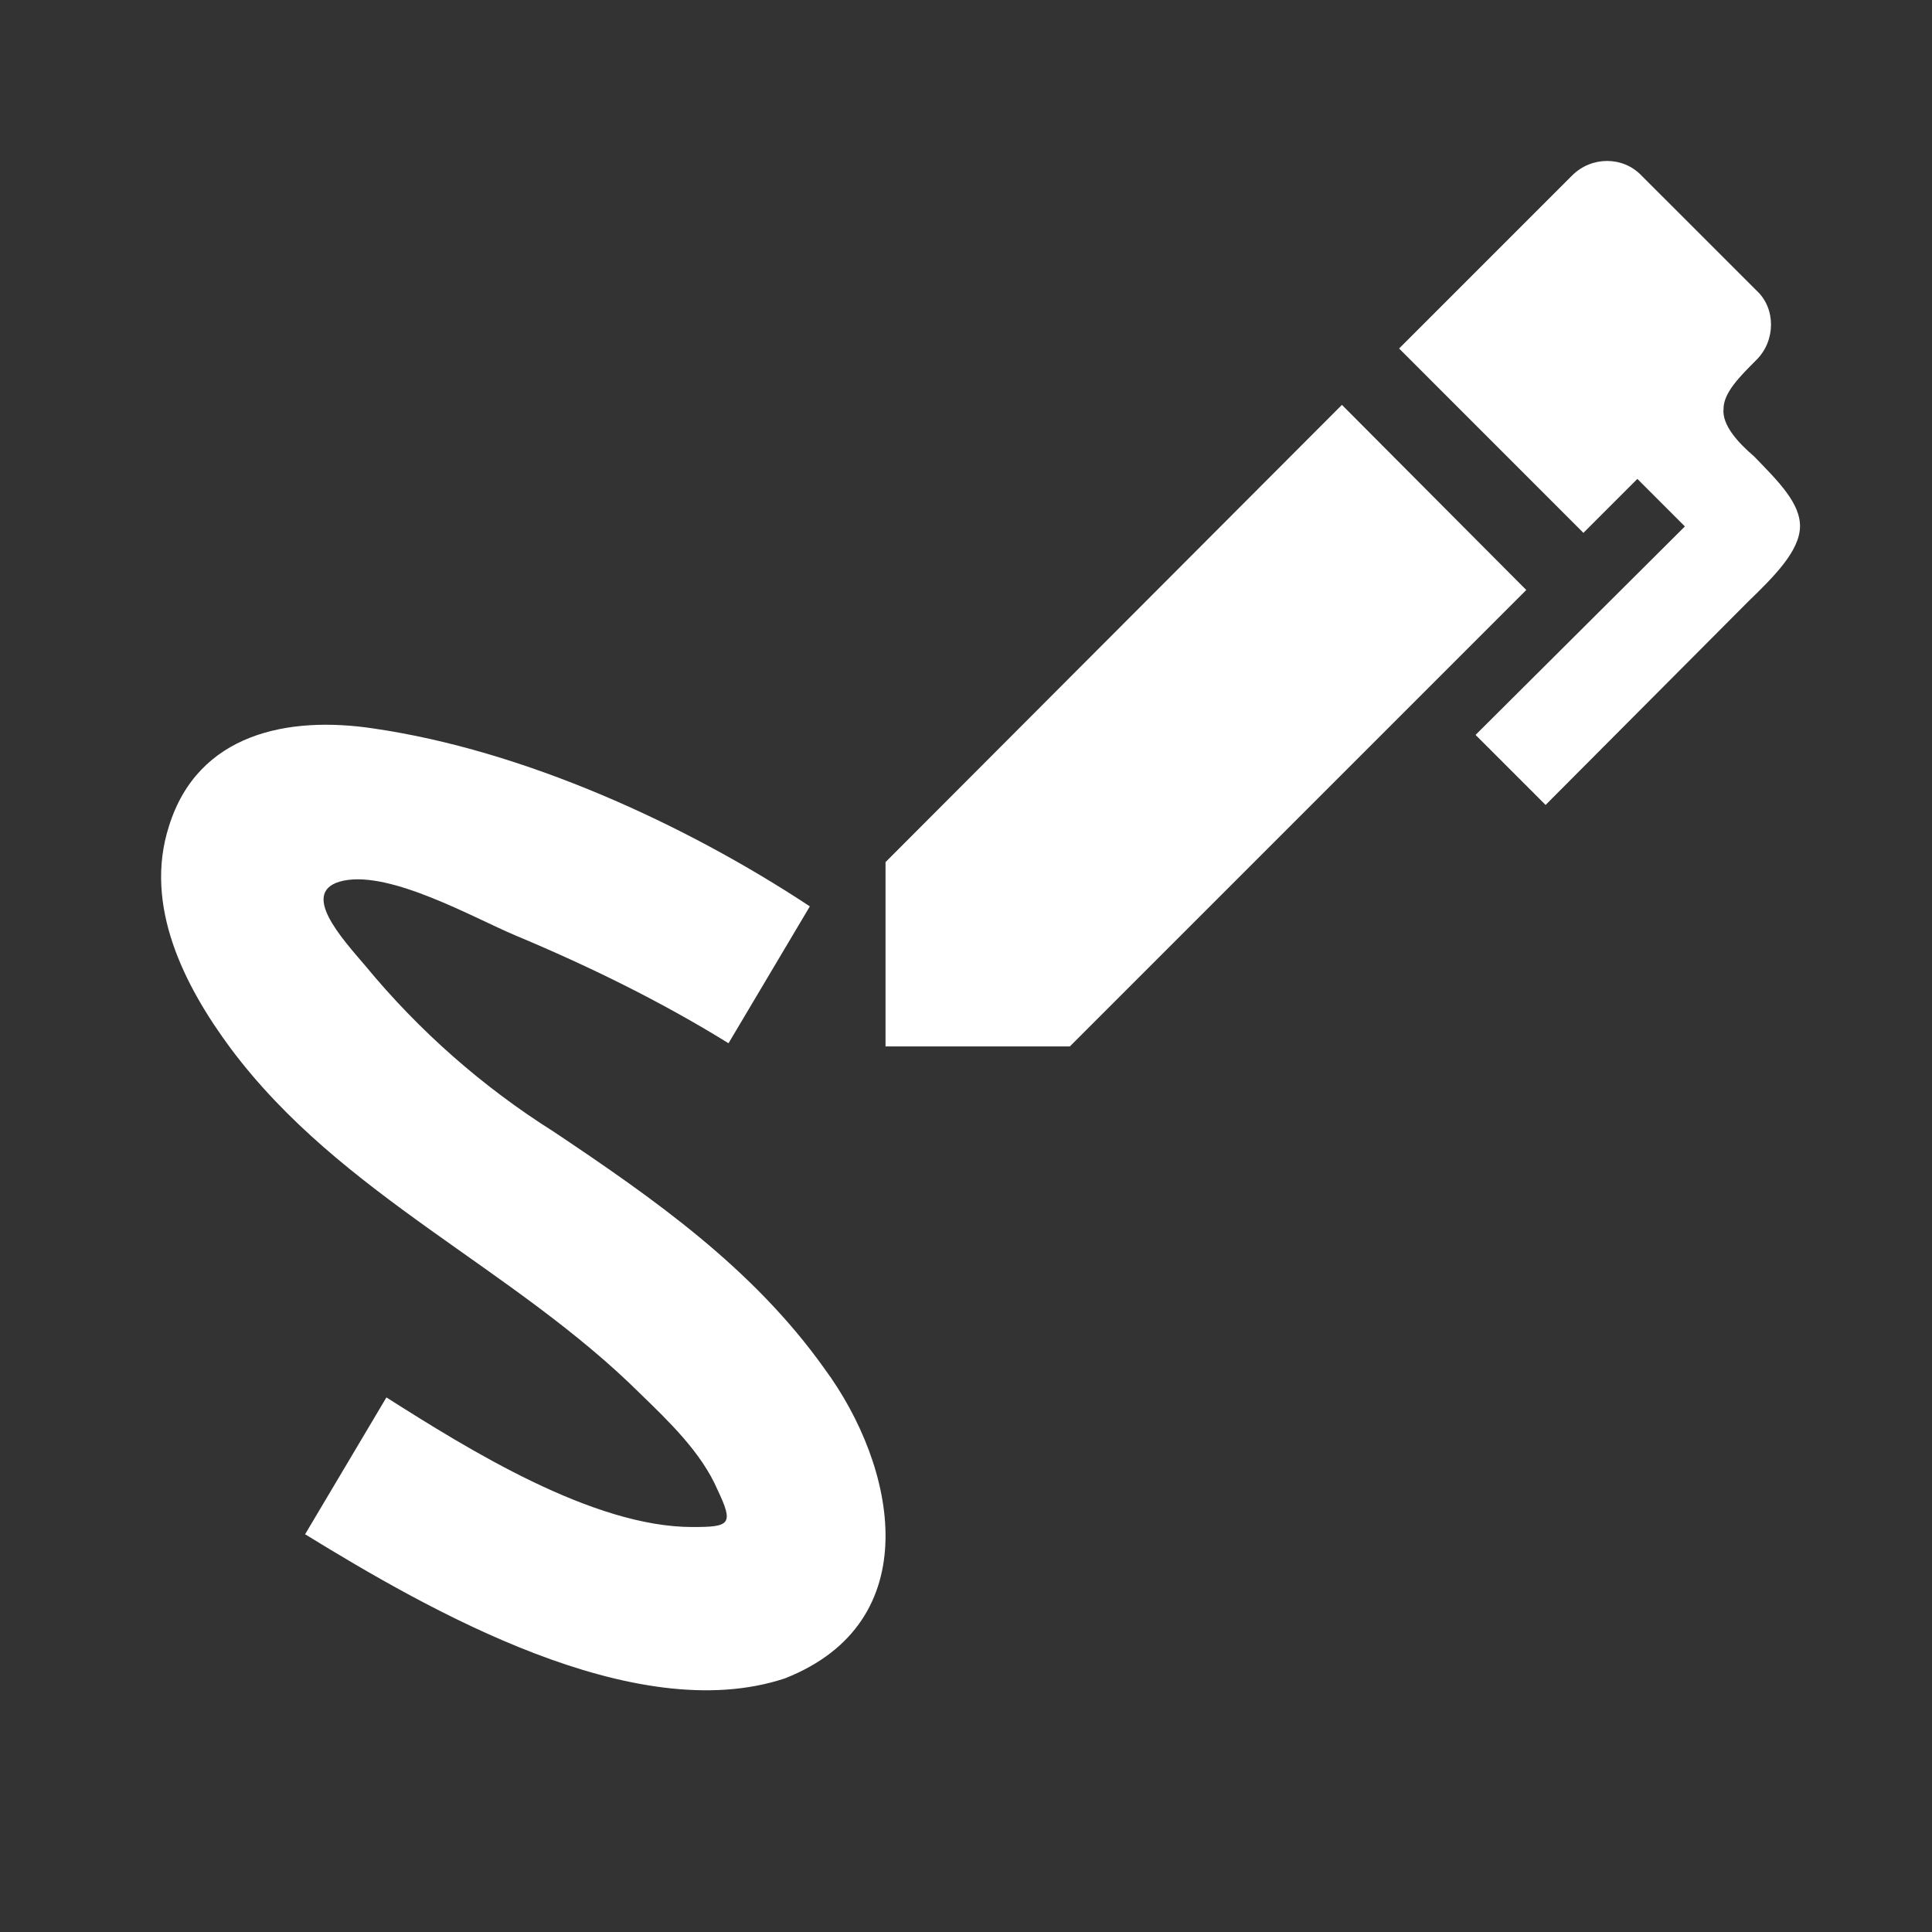 <?xml version="1.0" encoding="UTF-8"?> <svg xmlns="http://www.w3.org/2000/svg" width="52" height="52" viewBox="0 0 52 52" fill="none"><rect x="0" y="0" width="52" height="52" fill="#333333" stroke="none"/> <path d="M21.125 45.174C24.982 43.657 24.137 39.475 22.187 36.832C20.259 34.124 17.593 32.26 14.907 30.462C12.99 29.254 11.278 27.747 9.837 25.999C9.23 25.284 7.995 23.962 9.252 23.702C10.53 23.442 12.74 24.699 13.867 25.175C15.838 25.999 17.788 26.952 19.608 28.079L21.797 24.395C18.417 22.164 14.084 20.192 10.053 19.607C7.757 19.26 5.33 19.737 4.55 22.229C3.857 24.374 4.962 26.54 6.218 28.23C9.187 32.195 13.802 34.102 17.247 37.525C17.983 38.24 18.872 39.085 19.305 40.082C19.76 41.035 19.652 41.1 18.634 41.1C15.947 41.1 12.588 38.999 10.4 37.612L8.212 41.295C11.527 43.332 17.073 46.517 21.125 45.174ZM41.08 15.88L28.795 28.165H23.834V23.204L36.118 10.897L41.08 15.88ZM48.447 14.19C48.425 14.84 47.754 15.512 47.06 16.184L41.6 21.665L39.715 19.78L45.349 14.169L44.07 12.89L42.618 14.342L37.657 9.38L42.315 4.722C42.835 4.202 43.68 4.202 44.178 4.722L47.277 7.82C47.797 8.297 47.797 9.164 47.277 9.684C46.822 10.139 46.389 10.572 46.389 11.005C46.345 11.439 46.779 11.915 47.212 12.284C47.84 12.934 48.468 13.54 48.447 14.19Z" fill="white"></path> </svg> 